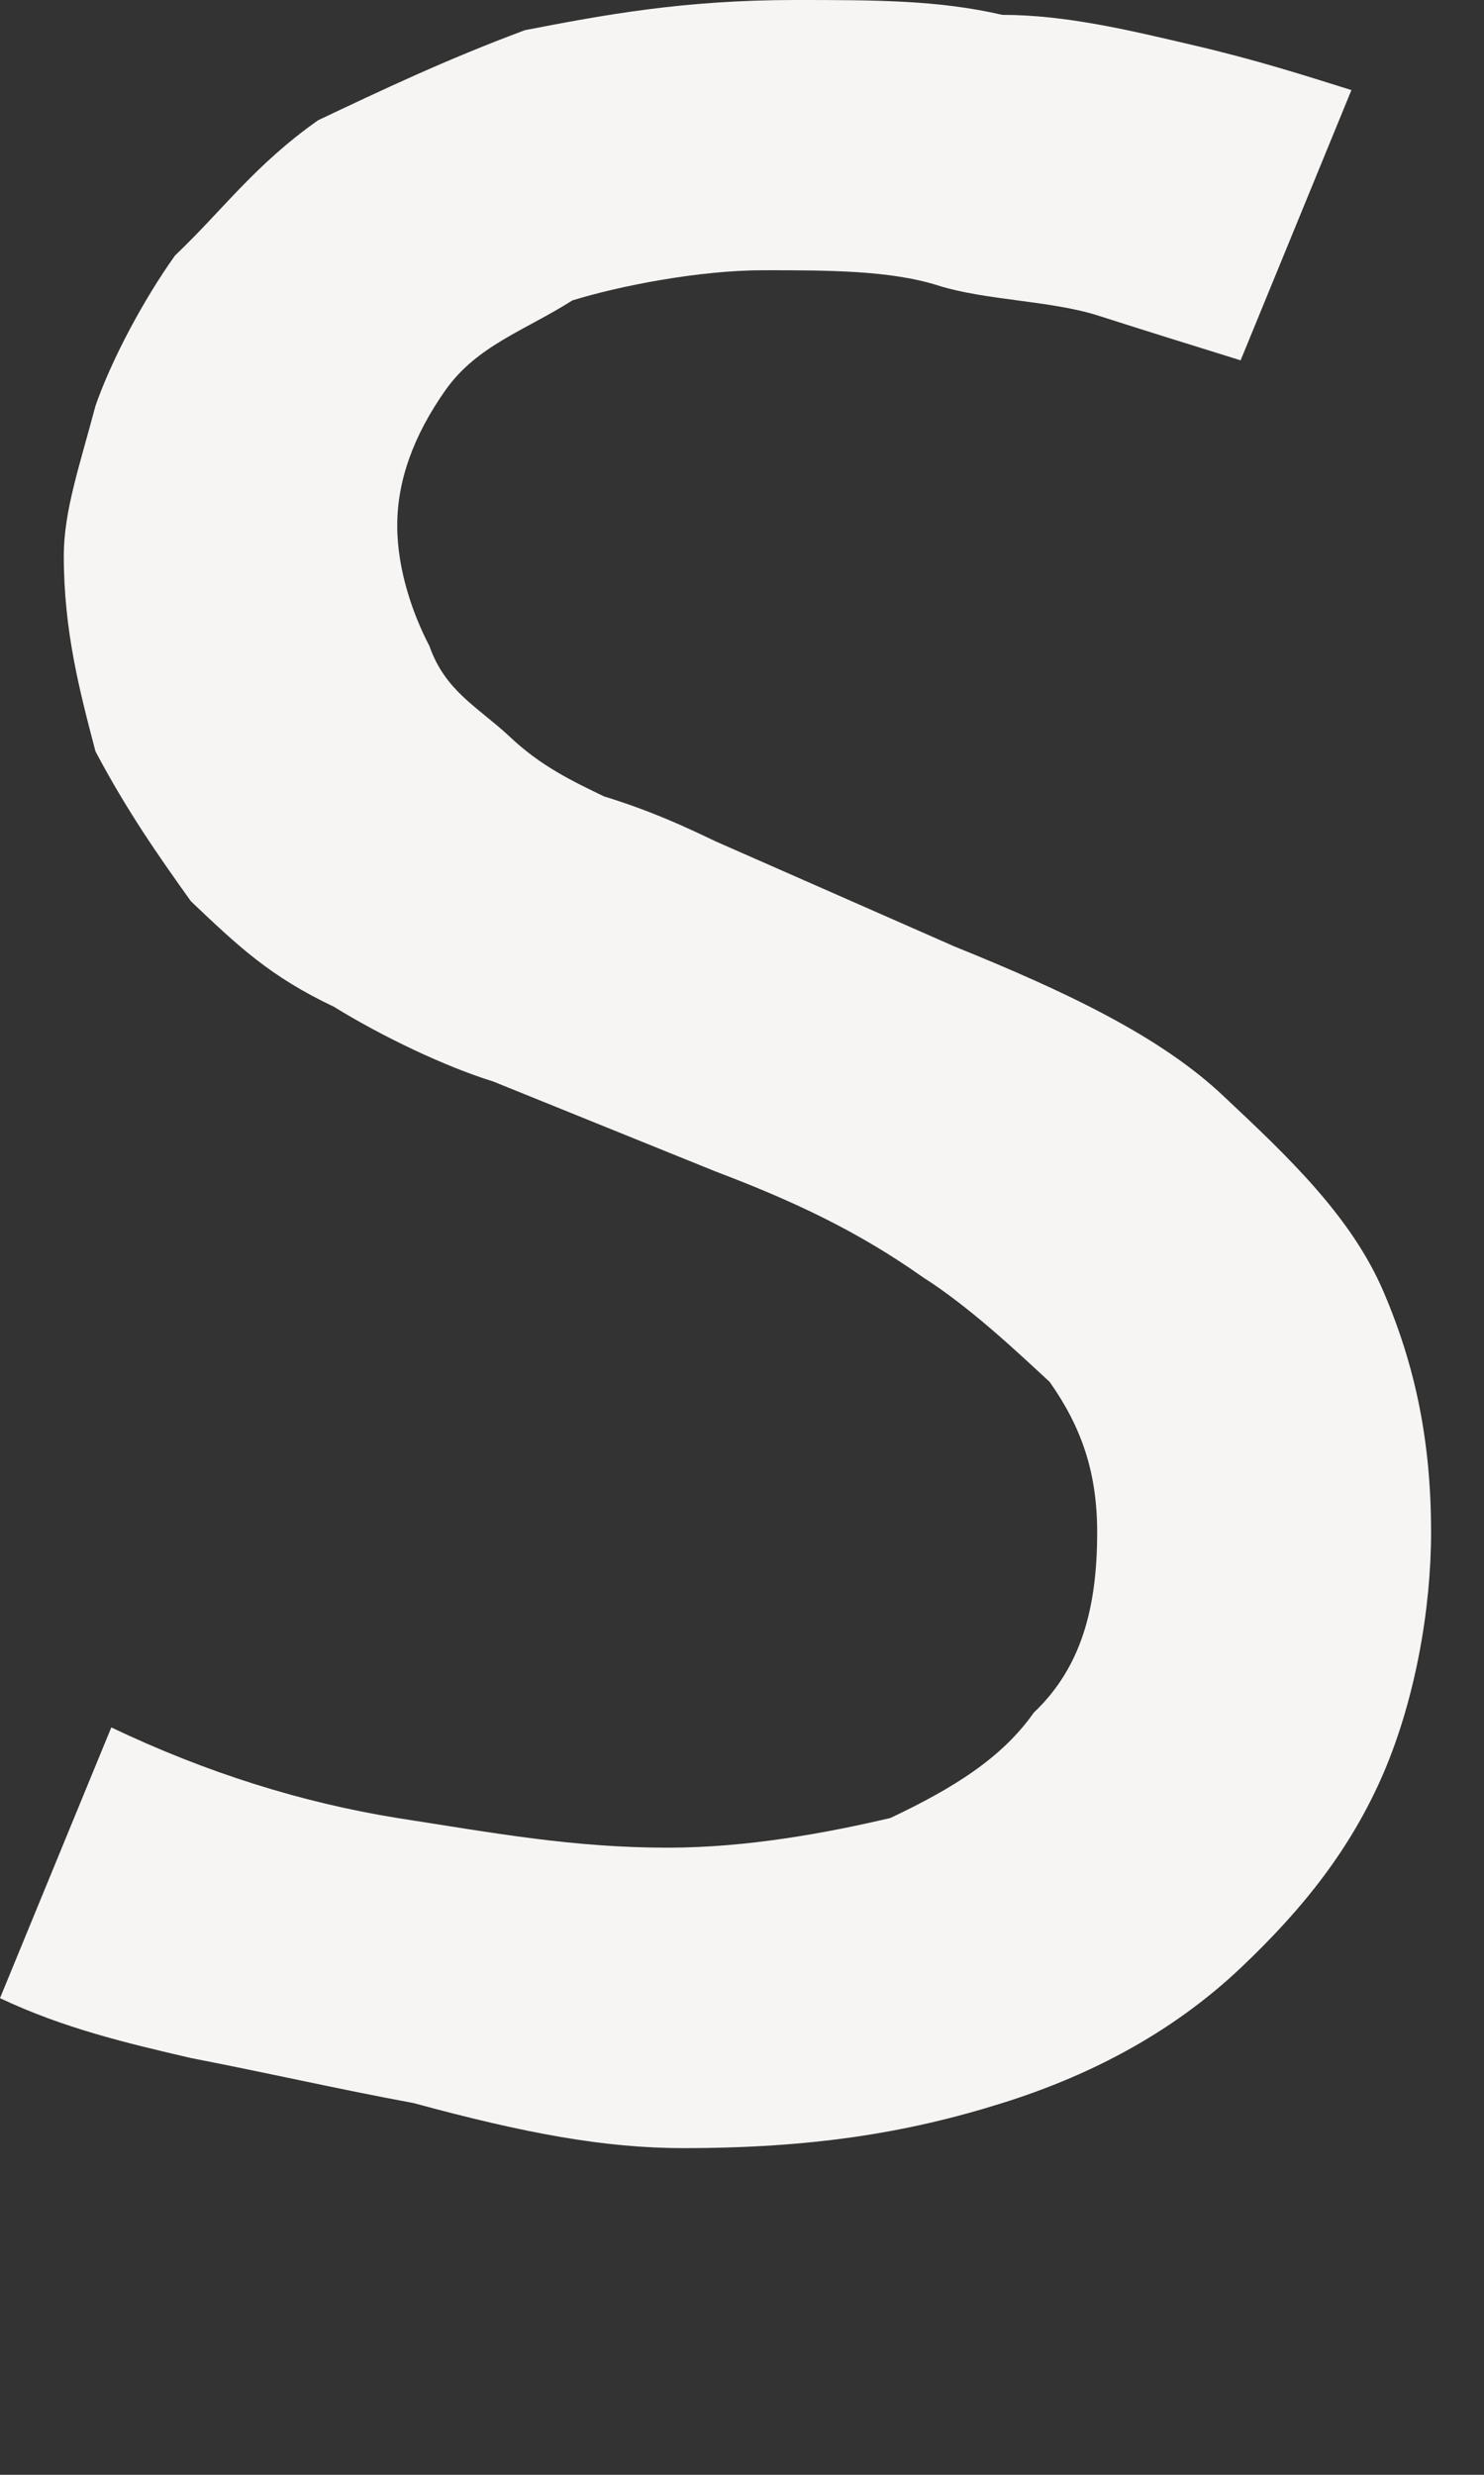<?xml version="1.0" encoding="utf-8"?>
<svg xmlns="http://www.w3.org/2000/svg" fill="none" height="100%" overflow="visible" preserveAspectRatio="none" style="display: block;" viewBox="0 0 3 5" width="100%">
<rect x="0" y="0" width="3" height="5" fill="#333333" stroke="none"/>
<path clip-rule="evenodd" d="M1.382 4.34C1.639 4.34 1.832 4.31 2.026 4.249C2.218 4.189 2.379 4.098 2.508 3.976C2.636 3.855 2.732 3.733 2.797 3.582C2.862 3.43 2.893 3.248 2.893 3.096C2.893 2.914 2.862 2.762 2.797 2.61C2.732 2.458 2.604 2.337 2.475 2.216C2.347 2.094 2.154 2.003 1.929 1.912L1.447 1.7C1.382 1.669 1.318 1.639 1.221 1.609C1.157 1.578 1.093 1.548 1.029 1.487C0.964 1.427 0.9 1.396 0.868 1.305C0.836 1.244 0.803 1.153 0.803 1.062C0.803 0.971 0.836 0.88 0.9 0.789C0.964 0.698 1.061 0.668 1.157 0.607C1.254 0.577 1.415 0.546 1.543 0.546C1.672 0.546 1.8 0.546 1.897 0.577C1.993 0.607 2.122 0.607 2.218 0.637C2.315 0.668 2.411 0.698 2.508 0.728L2.732 0.182C2.636 0.152 2.54 0.121 2.411 0.091C2.283 0.061 2.154 0.03 2.026 0.03C1.897 -3.21714e-07 1.768 0 1.608 0C1.382 0 1.221 0.03 1.061 0.061C0.9 0.121 0.772 0.182 0.643 0.243C0.514 0.334 0.45 0.425 0.354 0.516C0.289 0.607 0.225 0.728 0.193 0.82C0.161 0.941 0.129 1.032 0.129 1.123C0.129 1.275 0.161 1.396 0.193 1.518C0.257 1.639 0.321 1.73 0.386 1.821C0.482 1.912 0.546 1.973 0.675 2.034C0.772 2.094 0.9 2.155 0.997 2.185L1.447 2.367C1.608 2.428 1.736 2.489 1.865 2.58C1.961 2.641 2.057 2.732 2.122 2.792C2.186 2.883 2.218 2.974 2.218 3.096C2.218 3.248 2.186 3.369 2.09 3.46C2.026 3.551 1.929 3.612 1.8 3.673C1.672 3.703 1.511 3.733 1.35 3.733C1.157 3.733 0.997 3.703 0.803 3.673C0.611 3.642 0.418 3.582 0.225 3.49L0 4.037C0.129 4.098 0.257 4.128 0.386 4.158C0.546 4.189 0.675 4.219 0.836 4.249C1.061 4.31 1.221 4.34 1.382 4.34Z" fill="#F6F5F3" fill-rule="evenodd" id="Vector"/>
</svg>